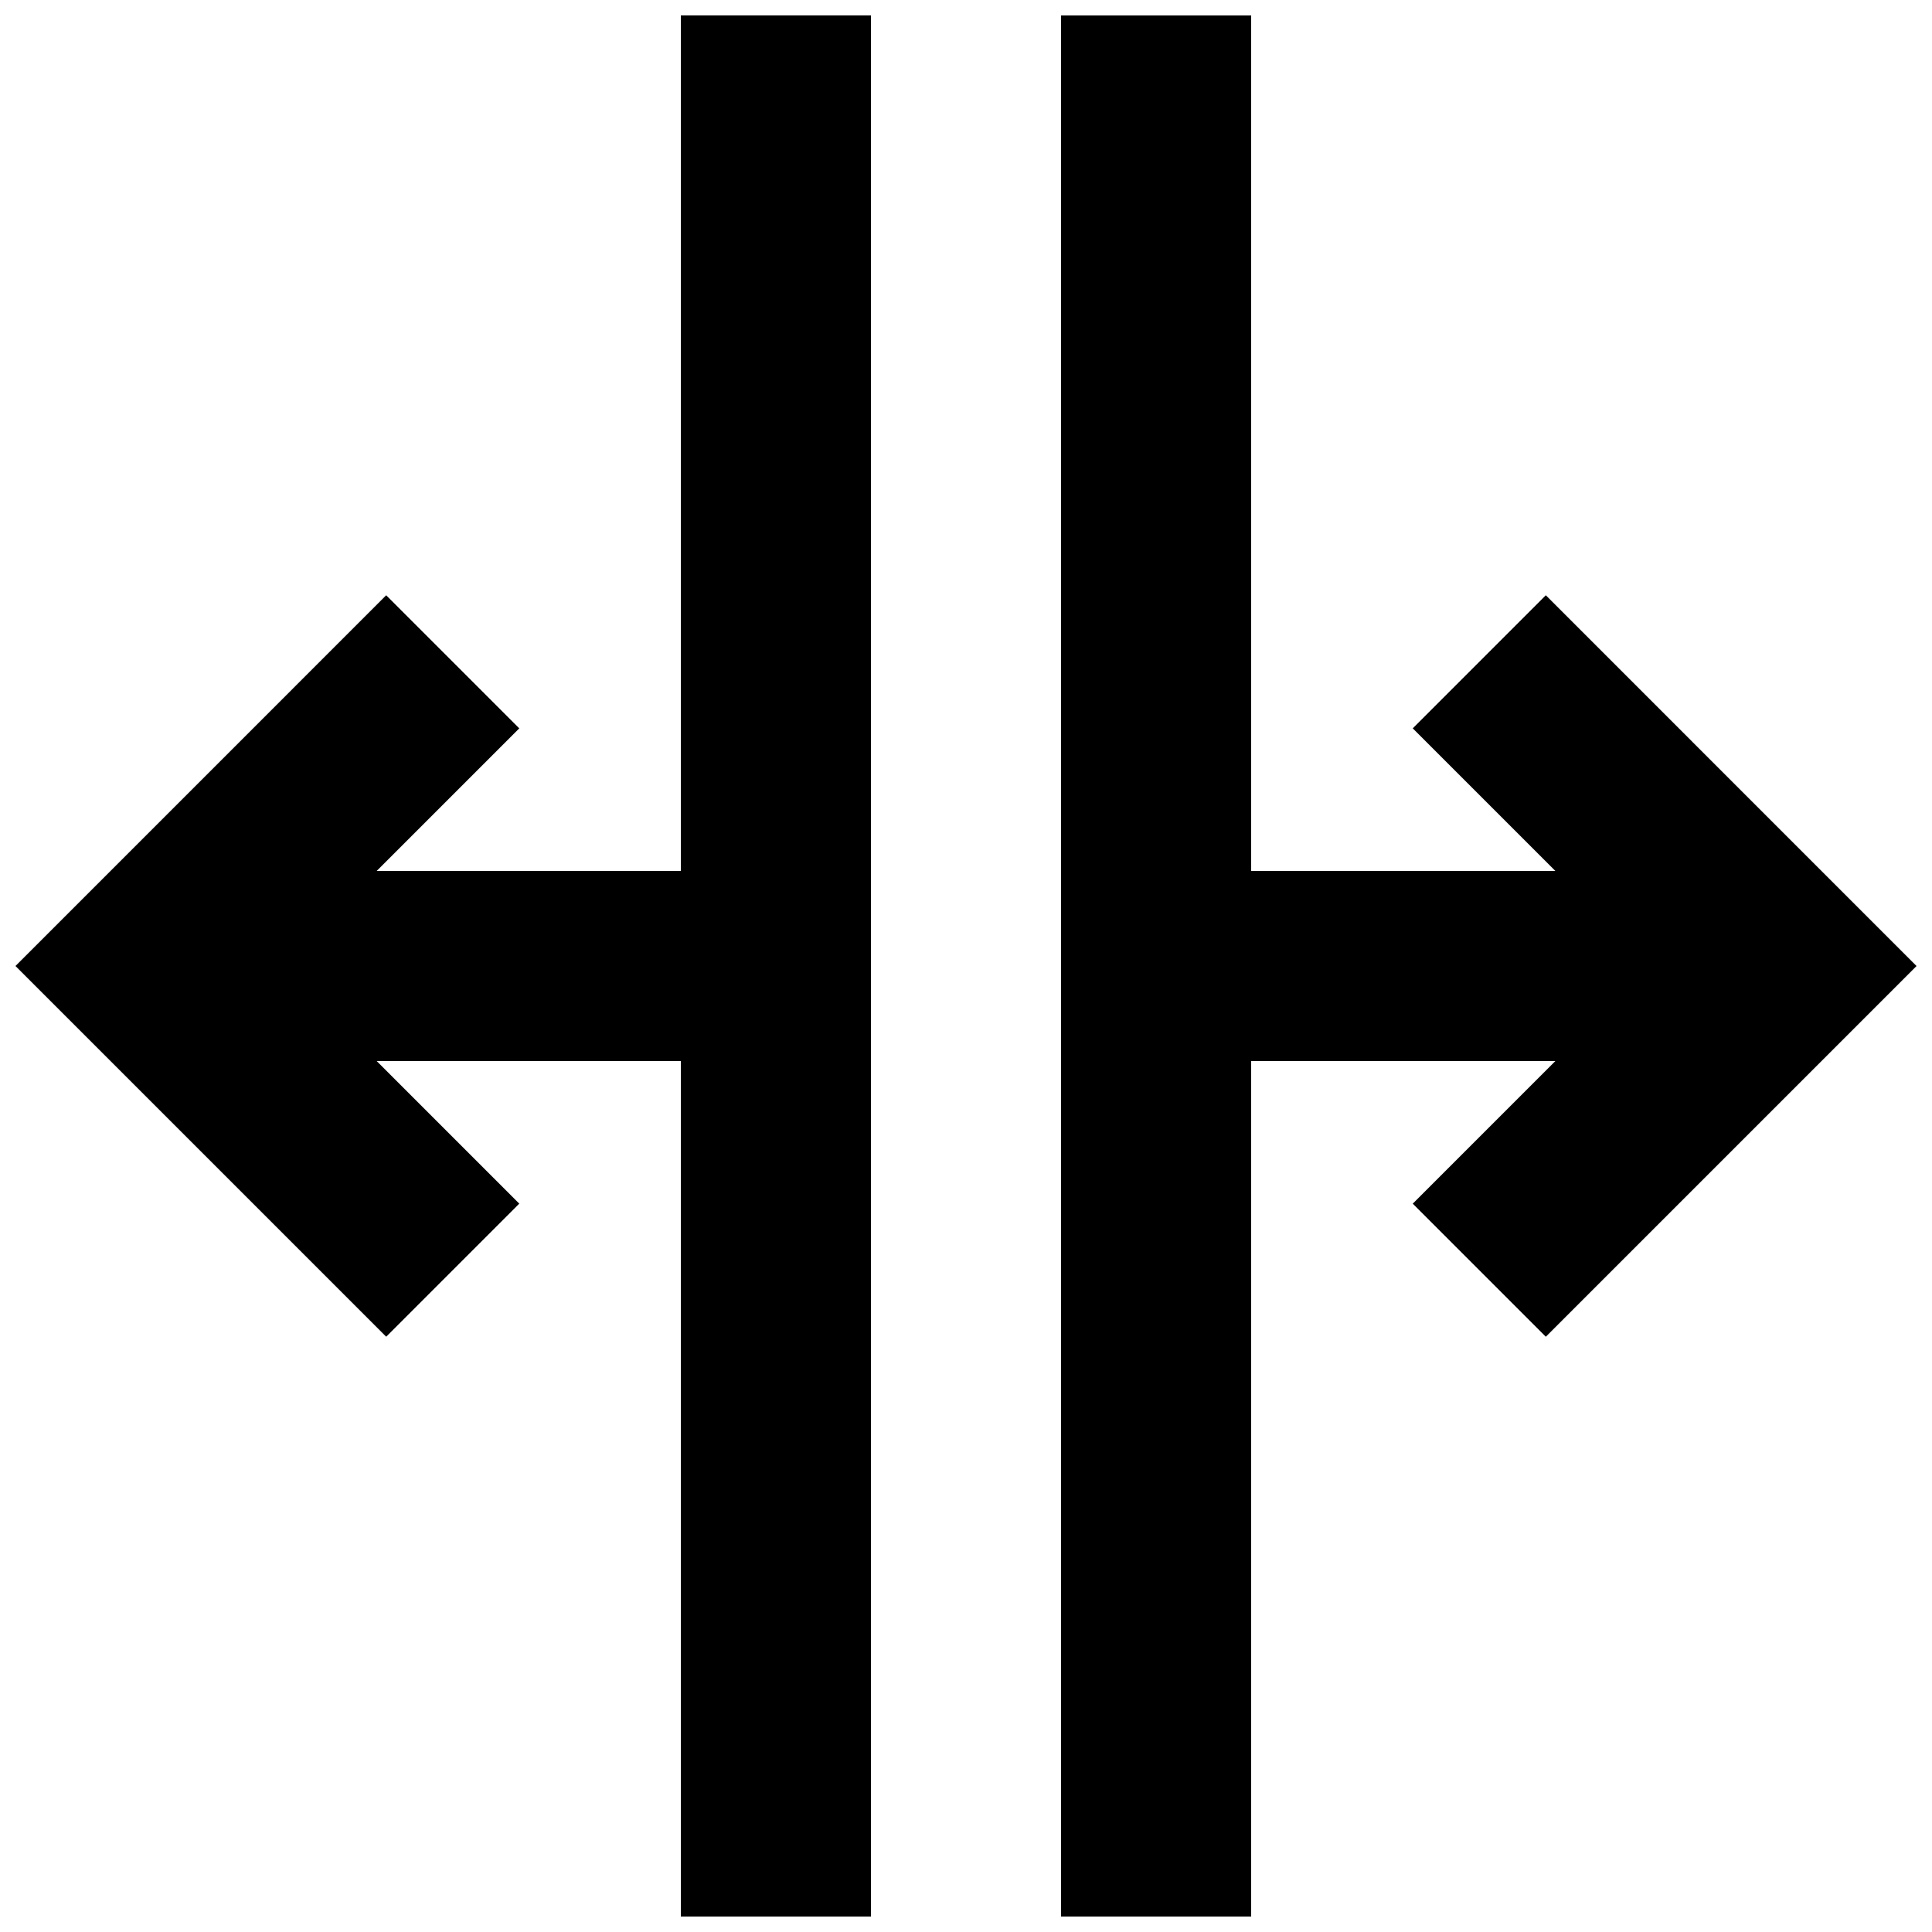 <?xml version="1.0" encoding="UTF-8"?>
<!-- Uploaded to: SVG Repo, www.svgrepo.com, Generator: SVG Repo Mixer Tools -->
<svg width="800px" height="800px" version="1.1" viewBox="144 144 512 512" xmlns="http://www.w3.org/2000/svg">
 <defs>
  <clipPath id="b">
   <path d="m148.09 148.09h226.91v503.81h-226.91z"/>
  </clipPath>
  <clipPath id="a">
   <path d="m425 148.09h226.9v503.81h-226.9z"/>
  </clipPath>
 </defs>
 <g>
  <g clip-path="url(#b)">
   <path d="m324.43 374.81h-80.609l37.785-37.785-35.266-35.27-98.242 98.246 98.242 98.242 35.266-35.266-37.785-37.789h80.609v226.71h50.383v-503.81h-50.383z"/>
  </g>
  <g clip-path="url(#a)">
   <path d="m553.66 301.75-35.266 35.27 37.785 37.785h-80.609v-226.71h-50.383v503.81h50.383v-226.71h80.609l-37.785 37.789 35.266 35.266 98.242-98.242z"/>
  </g>
 </g>
</svg>